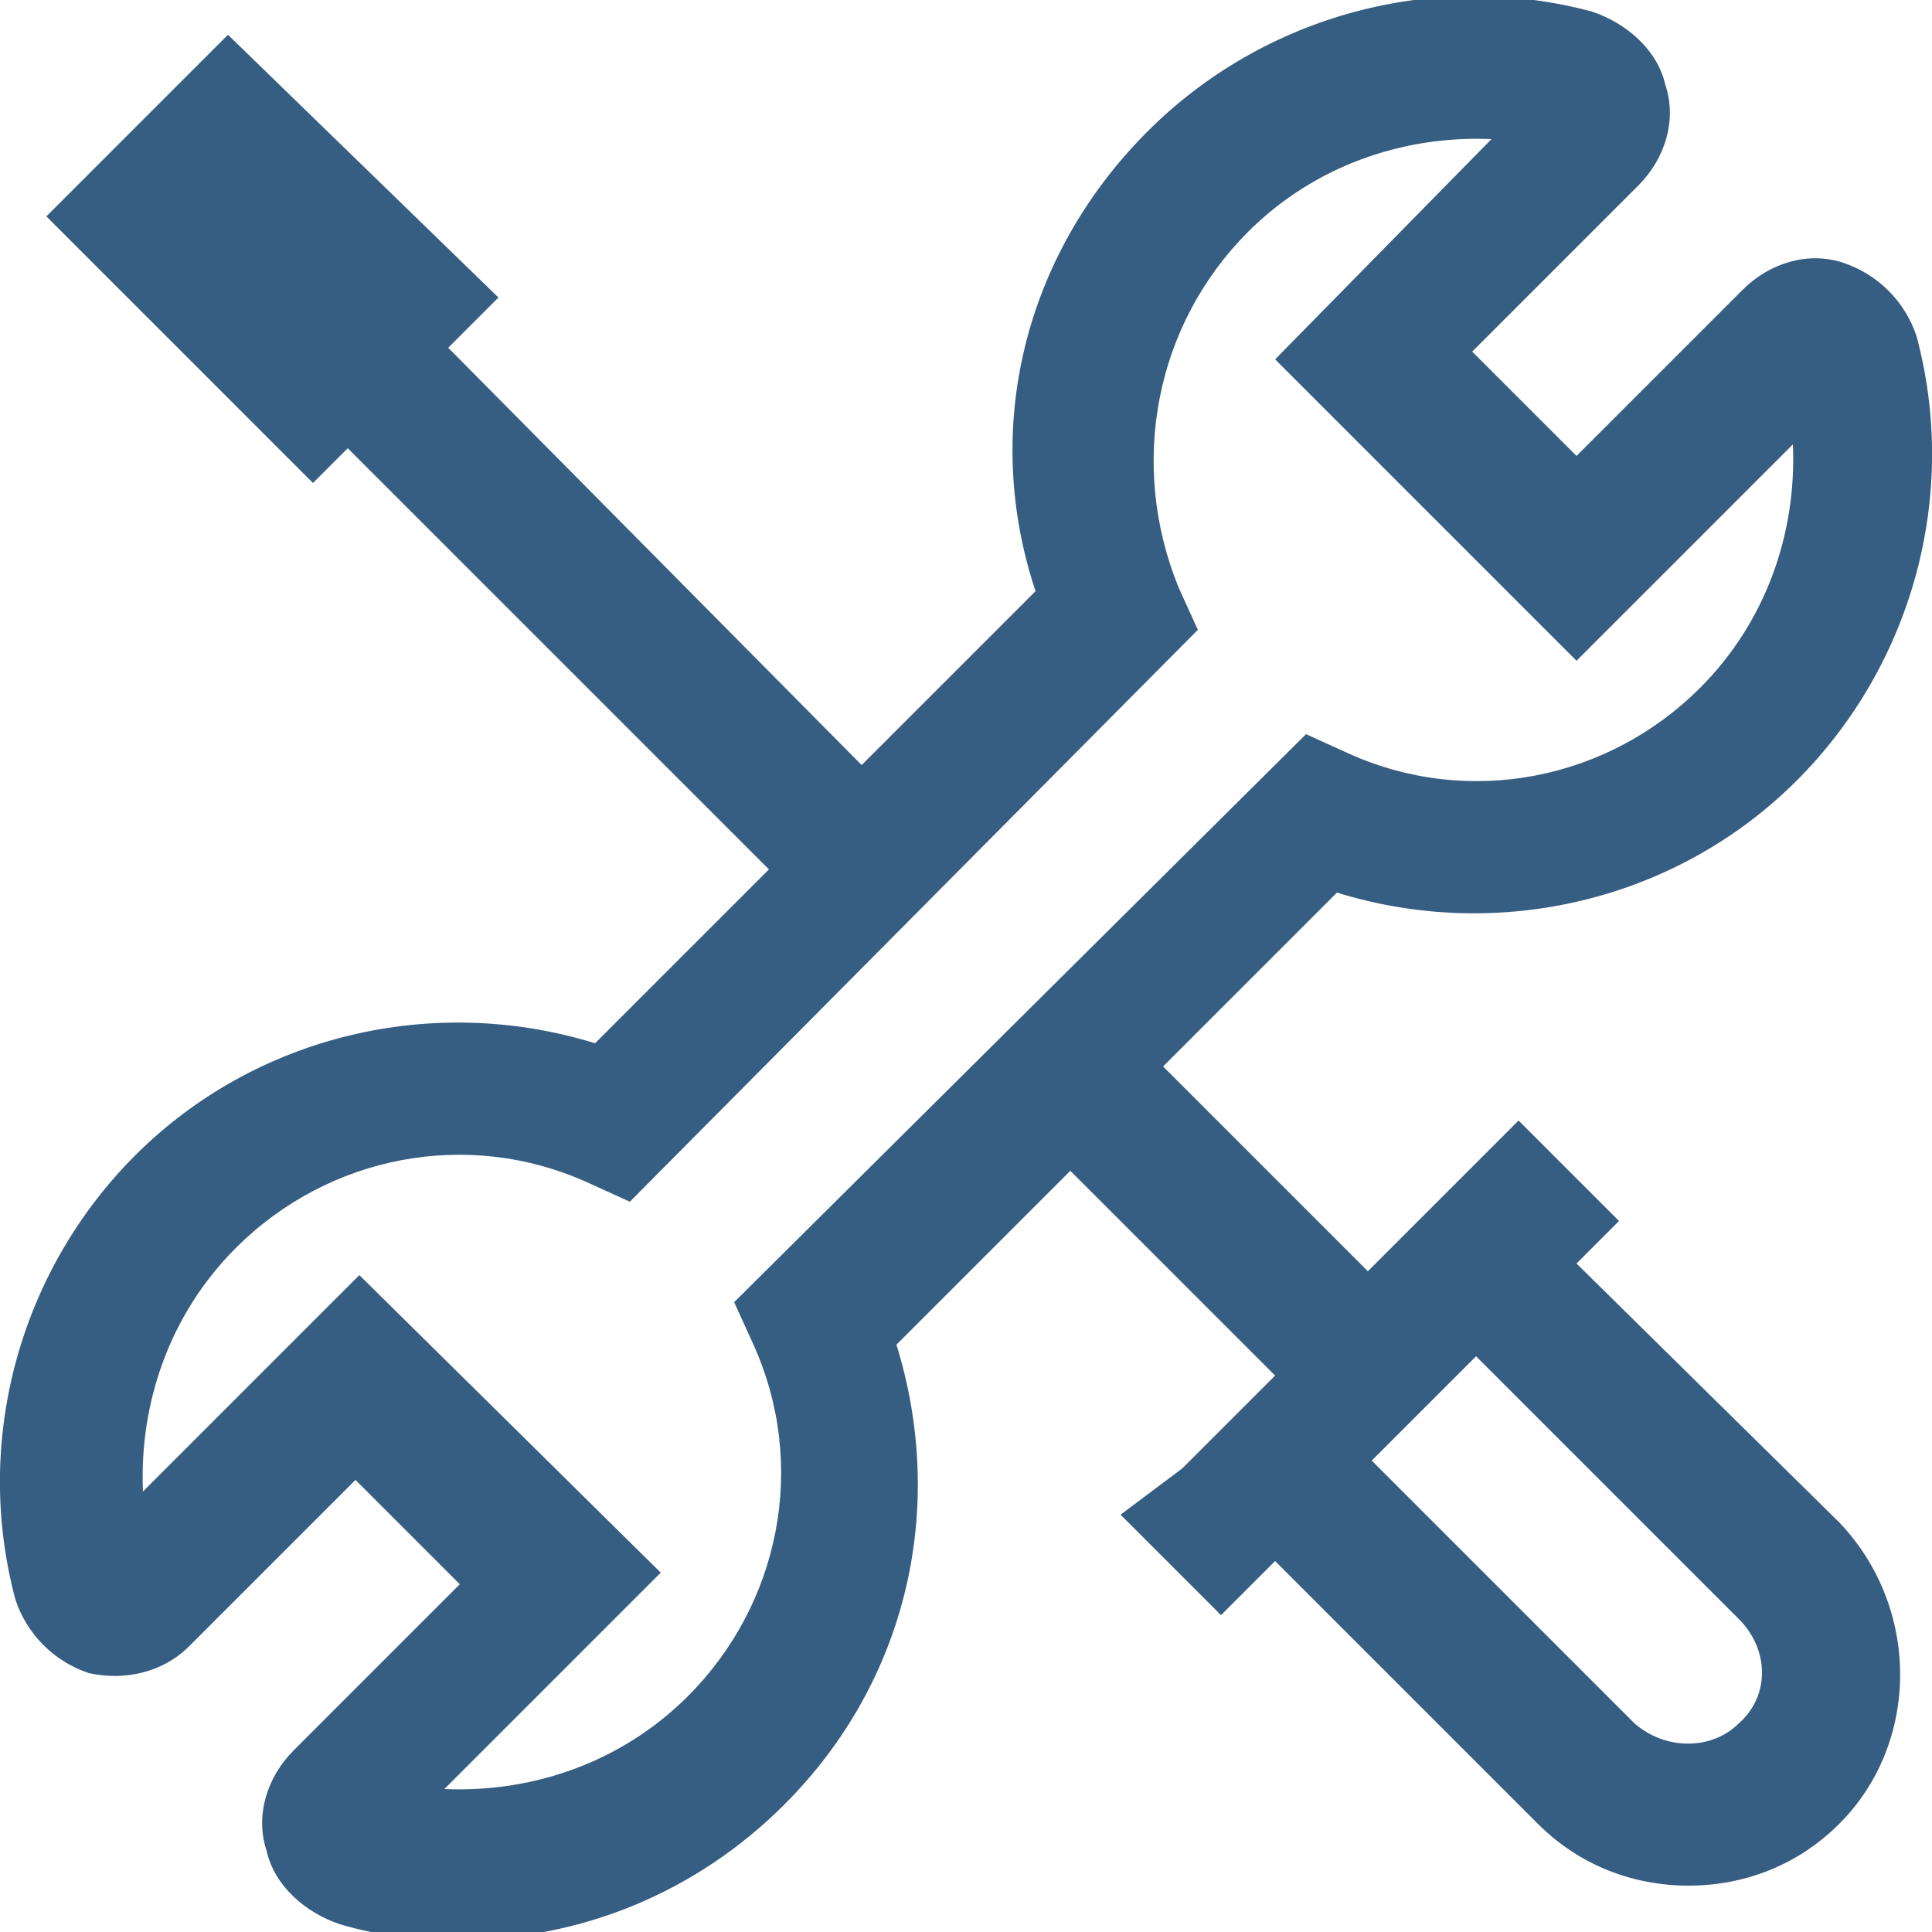 <?xml version="1.0" encoding="utf-8"?>
<!-- Generator: Adobe Illustrator 23.0.3, SVG Export Plug-In . SVG Version: 6.00 Build 0)  -->
<svg version="1.1" id="layer" xmlns="http://www.w3.org/2000/svg" xmlns:xlink="http://www.w3.org/1999/xlink" x="0px" y="0px" width="50px" height="50px"
	 viewBox="0 0 50 50" style="enable-background:new 0 0 50 50;" xml:space="preserve">
<style type="text/css">
	.st0{fill:none;}
	.st1{fill:#365D82;}
</style>
<g id="bg">
	<rect id="bg1" class="st0" width="50" height="50"/>
</g>
<path id="layer1" class="st1" d="M40.8,32.7l1.1-1.1L39.3,29l-1.1,1.1l-2.8,2.8l-5.3-5.3l4.5-4.5c4.2,1.3,8.8,0.2,11.9-2.9
	c3-3,4.2-7.4,3.1-11.5c-0.3-0.9-1-1.6-1.9-1.9c-0.9-0.3-1.9,0-2.6,0.7l-4.3,4.3l-2.7-2.7l4.3-4.3c0.7-0.7,1-1.7,0.7-2.6
	c-0.2-0.9-1-1.6-1.9-1.9c-4.1-1.1-8.5,0.1-11.5,3.1c-3.2,3.2-4.3,7.7-2.9,11.9l-4.5,4.5L11.6,9l1.3-1.3l-7-6.8L1.2,5.6l6.9,6.9
	L9,11.6l10.9,10.9l-4.5,4.5c-4.2-1.3-8.8-0.2-11.9,2.9c-3,3-4.2,7.4-3.1,11.5c0.3,0.9,1,1.6,1.9,1.9c0.9,0.2,1.9,0,2.6-0.7l4.3-4.3
	l2.7,2.7l-4.3,4.3c-0.7,0.7-1,1.7-0.7,2.6c0.2,0.9,1,1.6,1.9,1.9c1,0.3,2,0.4,3.1,0.4c3.1,0,6.1-1.2,8.4-3.5
	c3.2-3.2,4.2-7.7,2.9-11.9l4.5-4.5l5.3,5.3l-2.4,2.4l0,0L29,39.2l2.6,2.6l1.4-1.4l6.8,6.8c1.1,1.1,2.5,1.6,3.9,1.6
	c1.4,0,2.8-0.5,3.9-1.6l0,0c2.1-2.1,2.1-5.6,0-7.8L40.8,32.7z M19,33.7l0.5,1.1c1.4,3.1,0.7,6.7-1.7,9.1c-1.7,1.7-4,2.5-6.3,2.4
	l5.6-5.6L9.3,33l-5.6,5.6c-0.1-2.3,0.7-4.6,2.4-6.3c2.4-2.4,6-3.1,9.1-1.7l1.1,0.5L31,16.3l-0.5-1.1c-1.3-3.2-0.6-6.8,1.8-9.2
	c1.7-1.7,4-2.5,6.3-2.4L33,9.3l7.8,7.8l5.6-5.6c0.1,2.3-0.7,4.6-2.4,6.3c-2.4,2.4-6,3.1-9.1,1.7l-1.1-0.5L19,33.7z M45,44.6
	c-0.7,0.7-1.9,0.7-2.7,0l-6.8-6.8l2.7-2.7l6.8,6.8C45.8,42.7,45.8,43.9,45,44.6l1.3,1.3L45,44.6z"/>
</svg>
